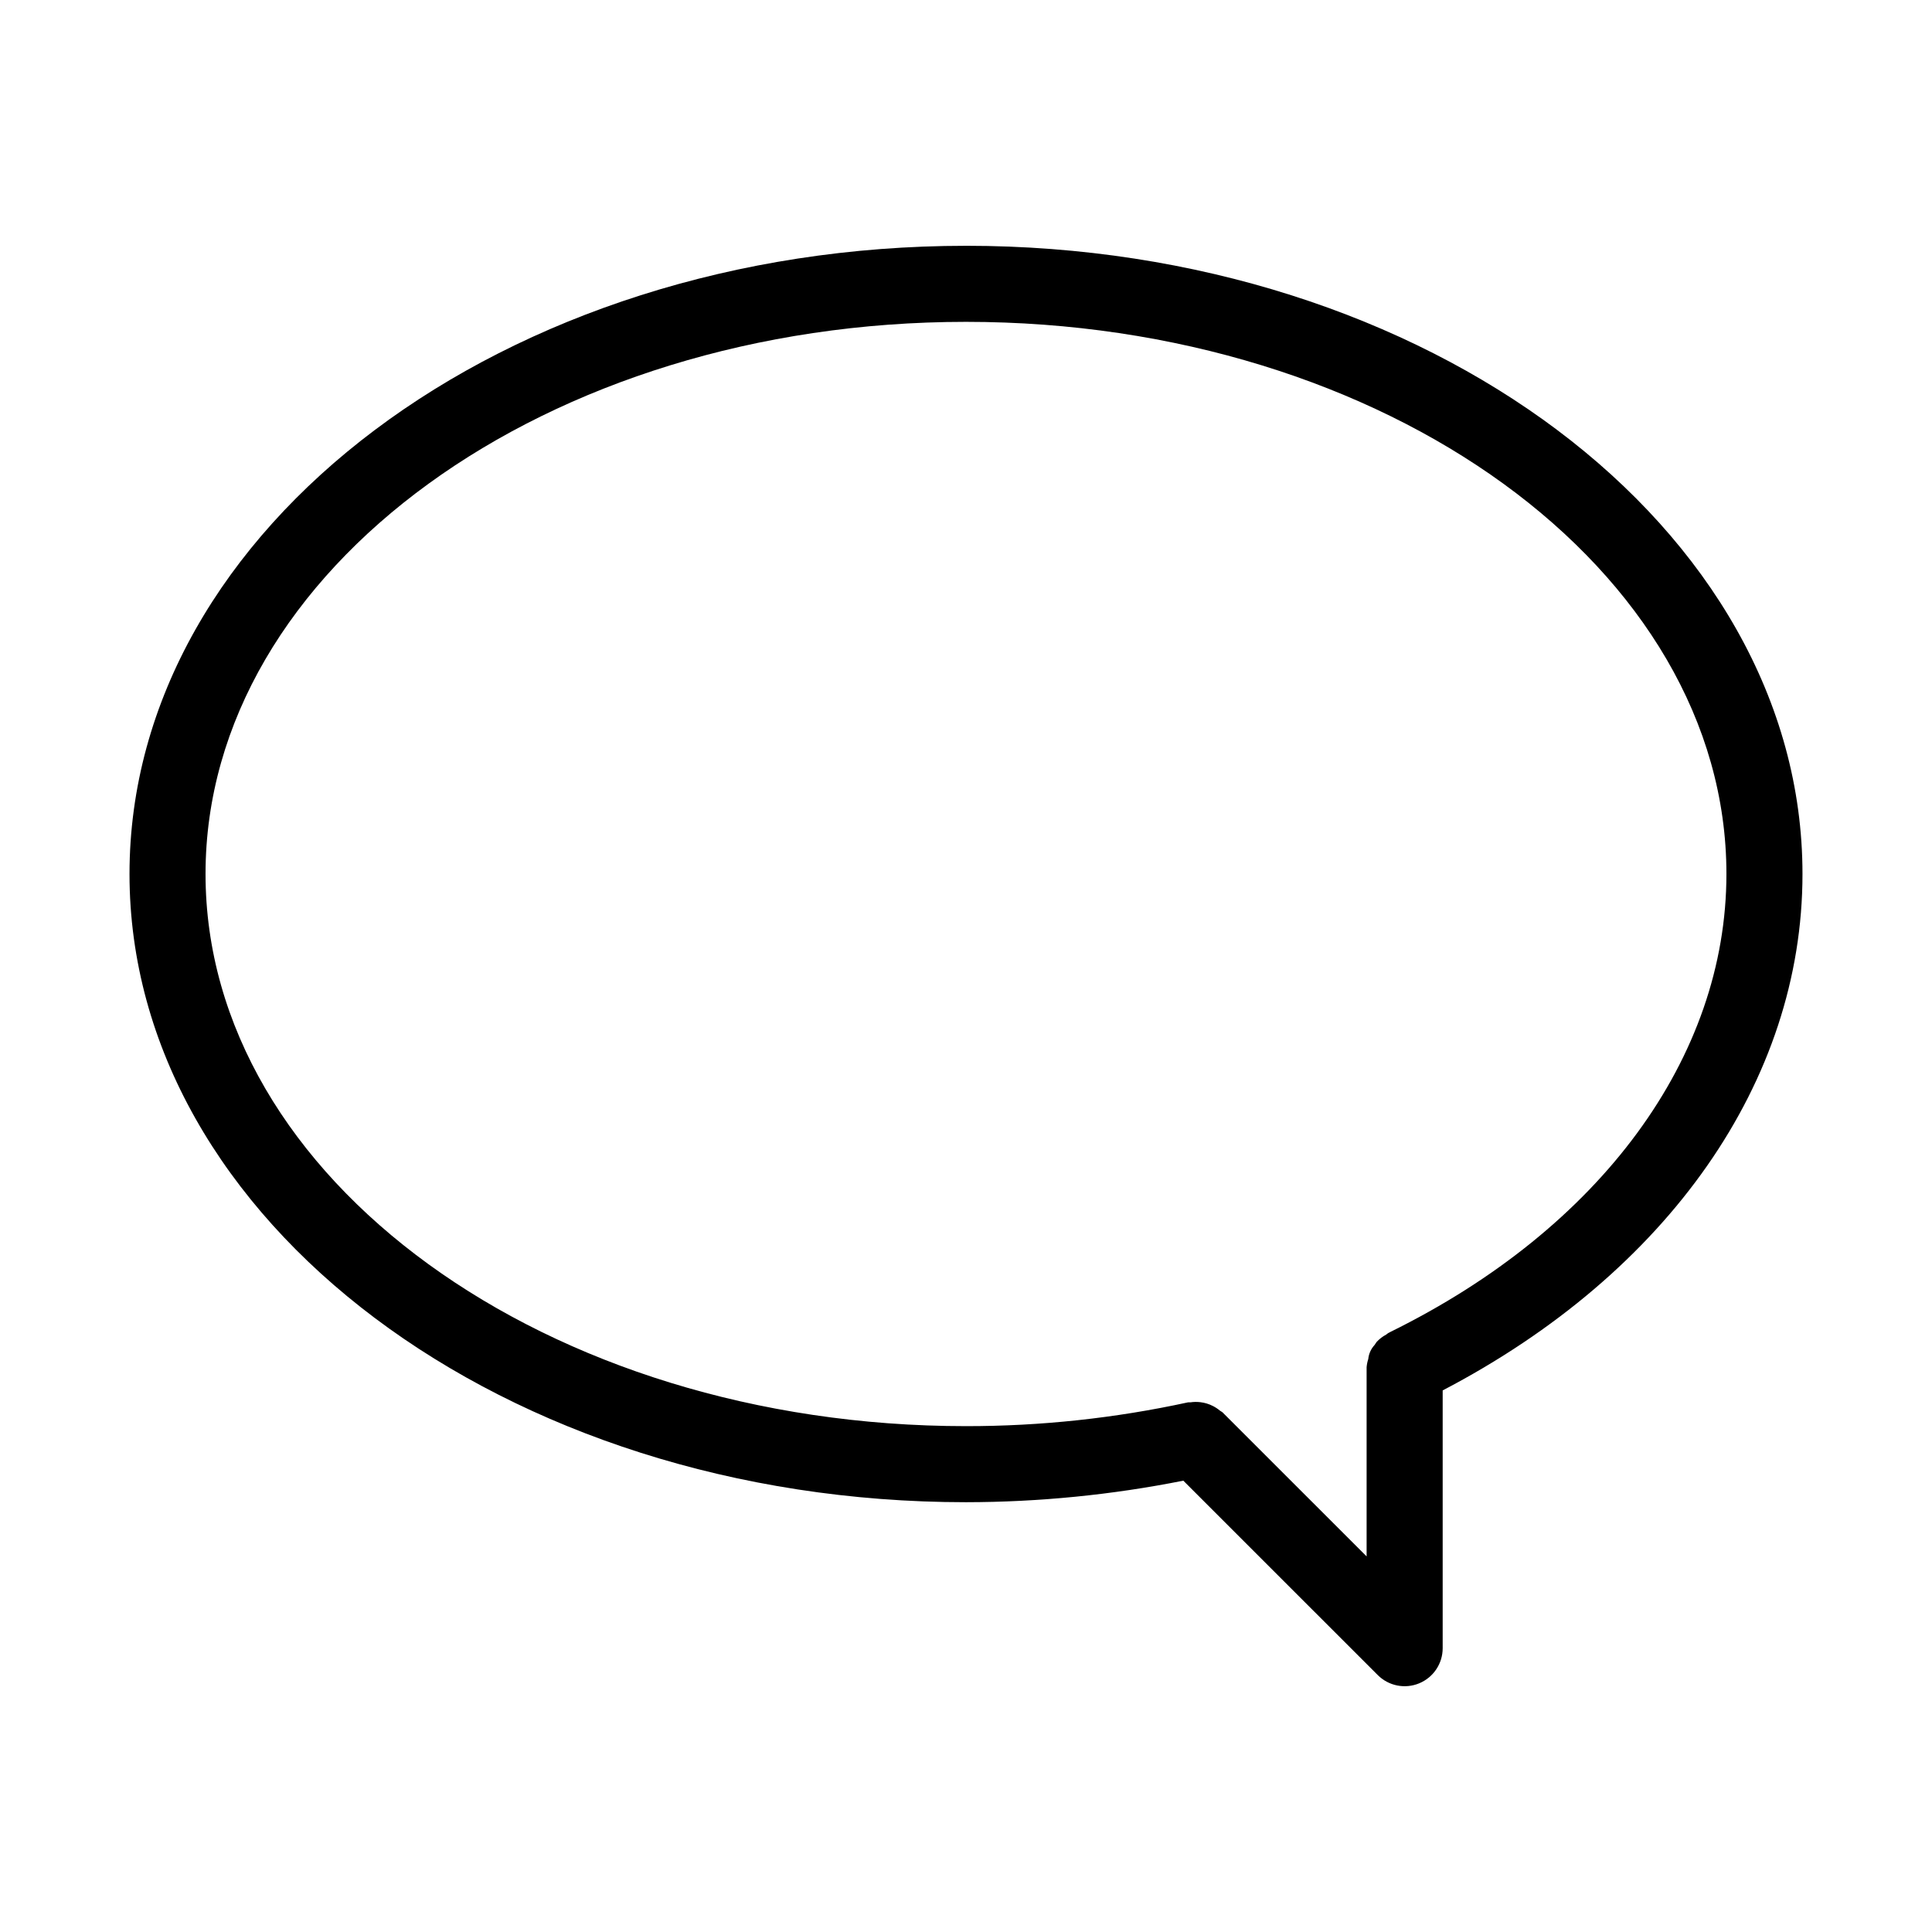 <?xml version="1.0" encoding="UTF-8"?>
<!-- Uploaded to: ICON Repo, www.iconrepo.com, Generator: ICON Repo Mixer Tools -->
<svg fill="#000000" width="800px" height="800px" version="1.1" viewBox="144 144 512 512" xmlns="http://www.w3.org/2000/svg">
 <path d="m400 209.14c-122.23 0-221.68 74.684-221.68 166.48s99.441 166.48 221.68 166.48c19.336-0.02 38.625-1.934 57.594-5.707l51.531 51.523c2.879 2.879 7.215 3.742 10.977 2.18 3.766-1.559 6.223-5.231 6.223-9.305v-68.316c59.781-31.215 95.352-81.953 95.352-136.86 0-91.793-99.445-166.48-221.68-166.48zm112.41 287.87c-0.102 0.039-0.176 0.102-0.27 0.141l-0.281 0.148c-0.184 0.09-0.289 0.258-0.461 0.355h-0.004c-0.961 0.512-1.828 1.176-2.57 1.969-0.195 0.262-0.379 0.535-0.551 0.816-0.945 1.023-1.531 2.324-1.668 3.711-0.227 0.699-0.375 1.426-0.438 2.16v50.152l-38.16-38.152c-0.203-0.203-0.477-0.277-0.691-0.461-0.566-0.477-1.188-0.887-1.848-1.227-1.059-0.551-2.207-0.898-3.391-1.031-0.859-0.102-1.727-0.09-2.582 0.039-0.223 0.035-0.434-0.039-0.656 0.012l-0.004-0.004c-19.332 4.207-39.059 6.32-58.844 6.305-111.12 0-201.52-65.645-201.52-146.33s90.402-146.32 201.53-146.32c111.12 0 201.52 65.637 201.52 146.32 0 48.582-33.305 93.918-89.109 121.39z"/>
</svg>